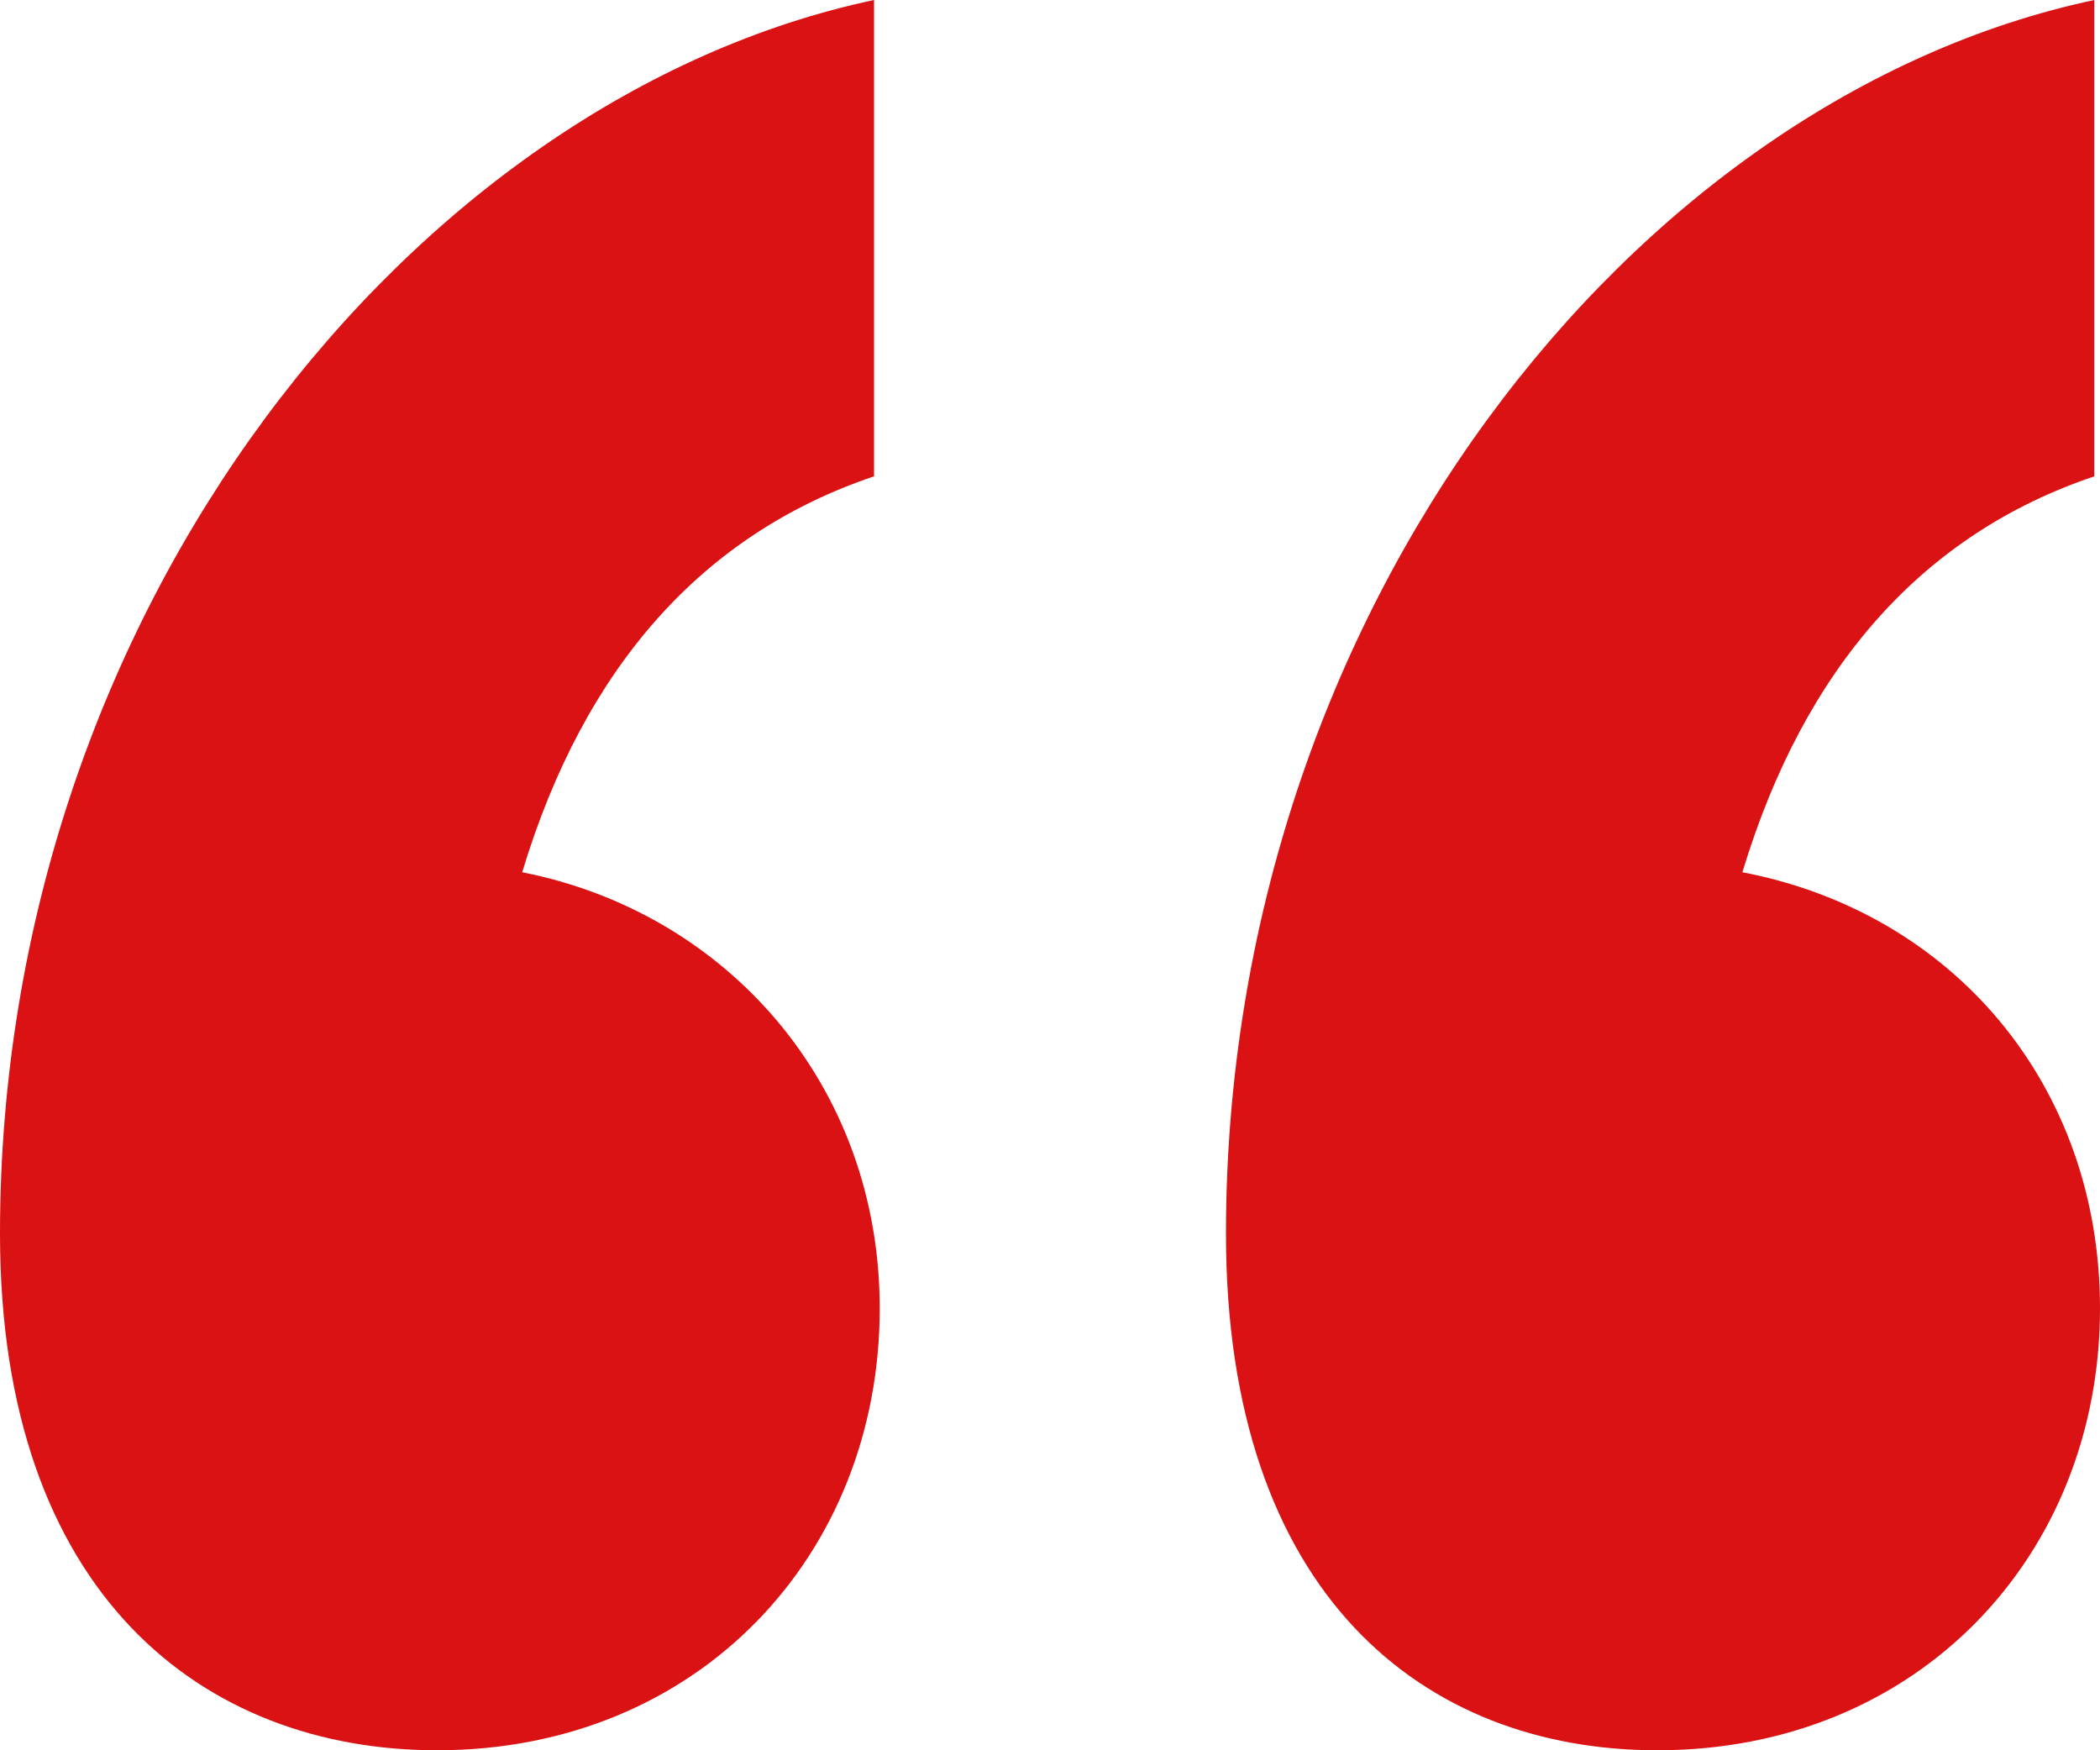 <svg width="24" height="20" viewBox="0 0 24 20" fill="none" xmlns="http://www.w3.org/2000/svg">
<path d="M18.941 20C16.281 20 14.011 18.23 14.011 14.098C14.011 6.951 18.681 1.115 23.935 0V5.443C21.989 6.098 20.627 7.607 19.913 9.967C22.314 10.426 24 12.393 24 14.951C24 17.77 21.924 20 18.941 20ZM4.995 20C2.335 20 0 18.23 0 14.098C0 6.951 4.735 1.115 9.989 0V5.443C8.043 6.098 6.681 7.607 5.968 9.967C8.303 10.426 10.054 12.393 10.054 14.951C10.054 17.77 7.978 20 4.995 20Z" fill="#DA1214"/>
</svg>
